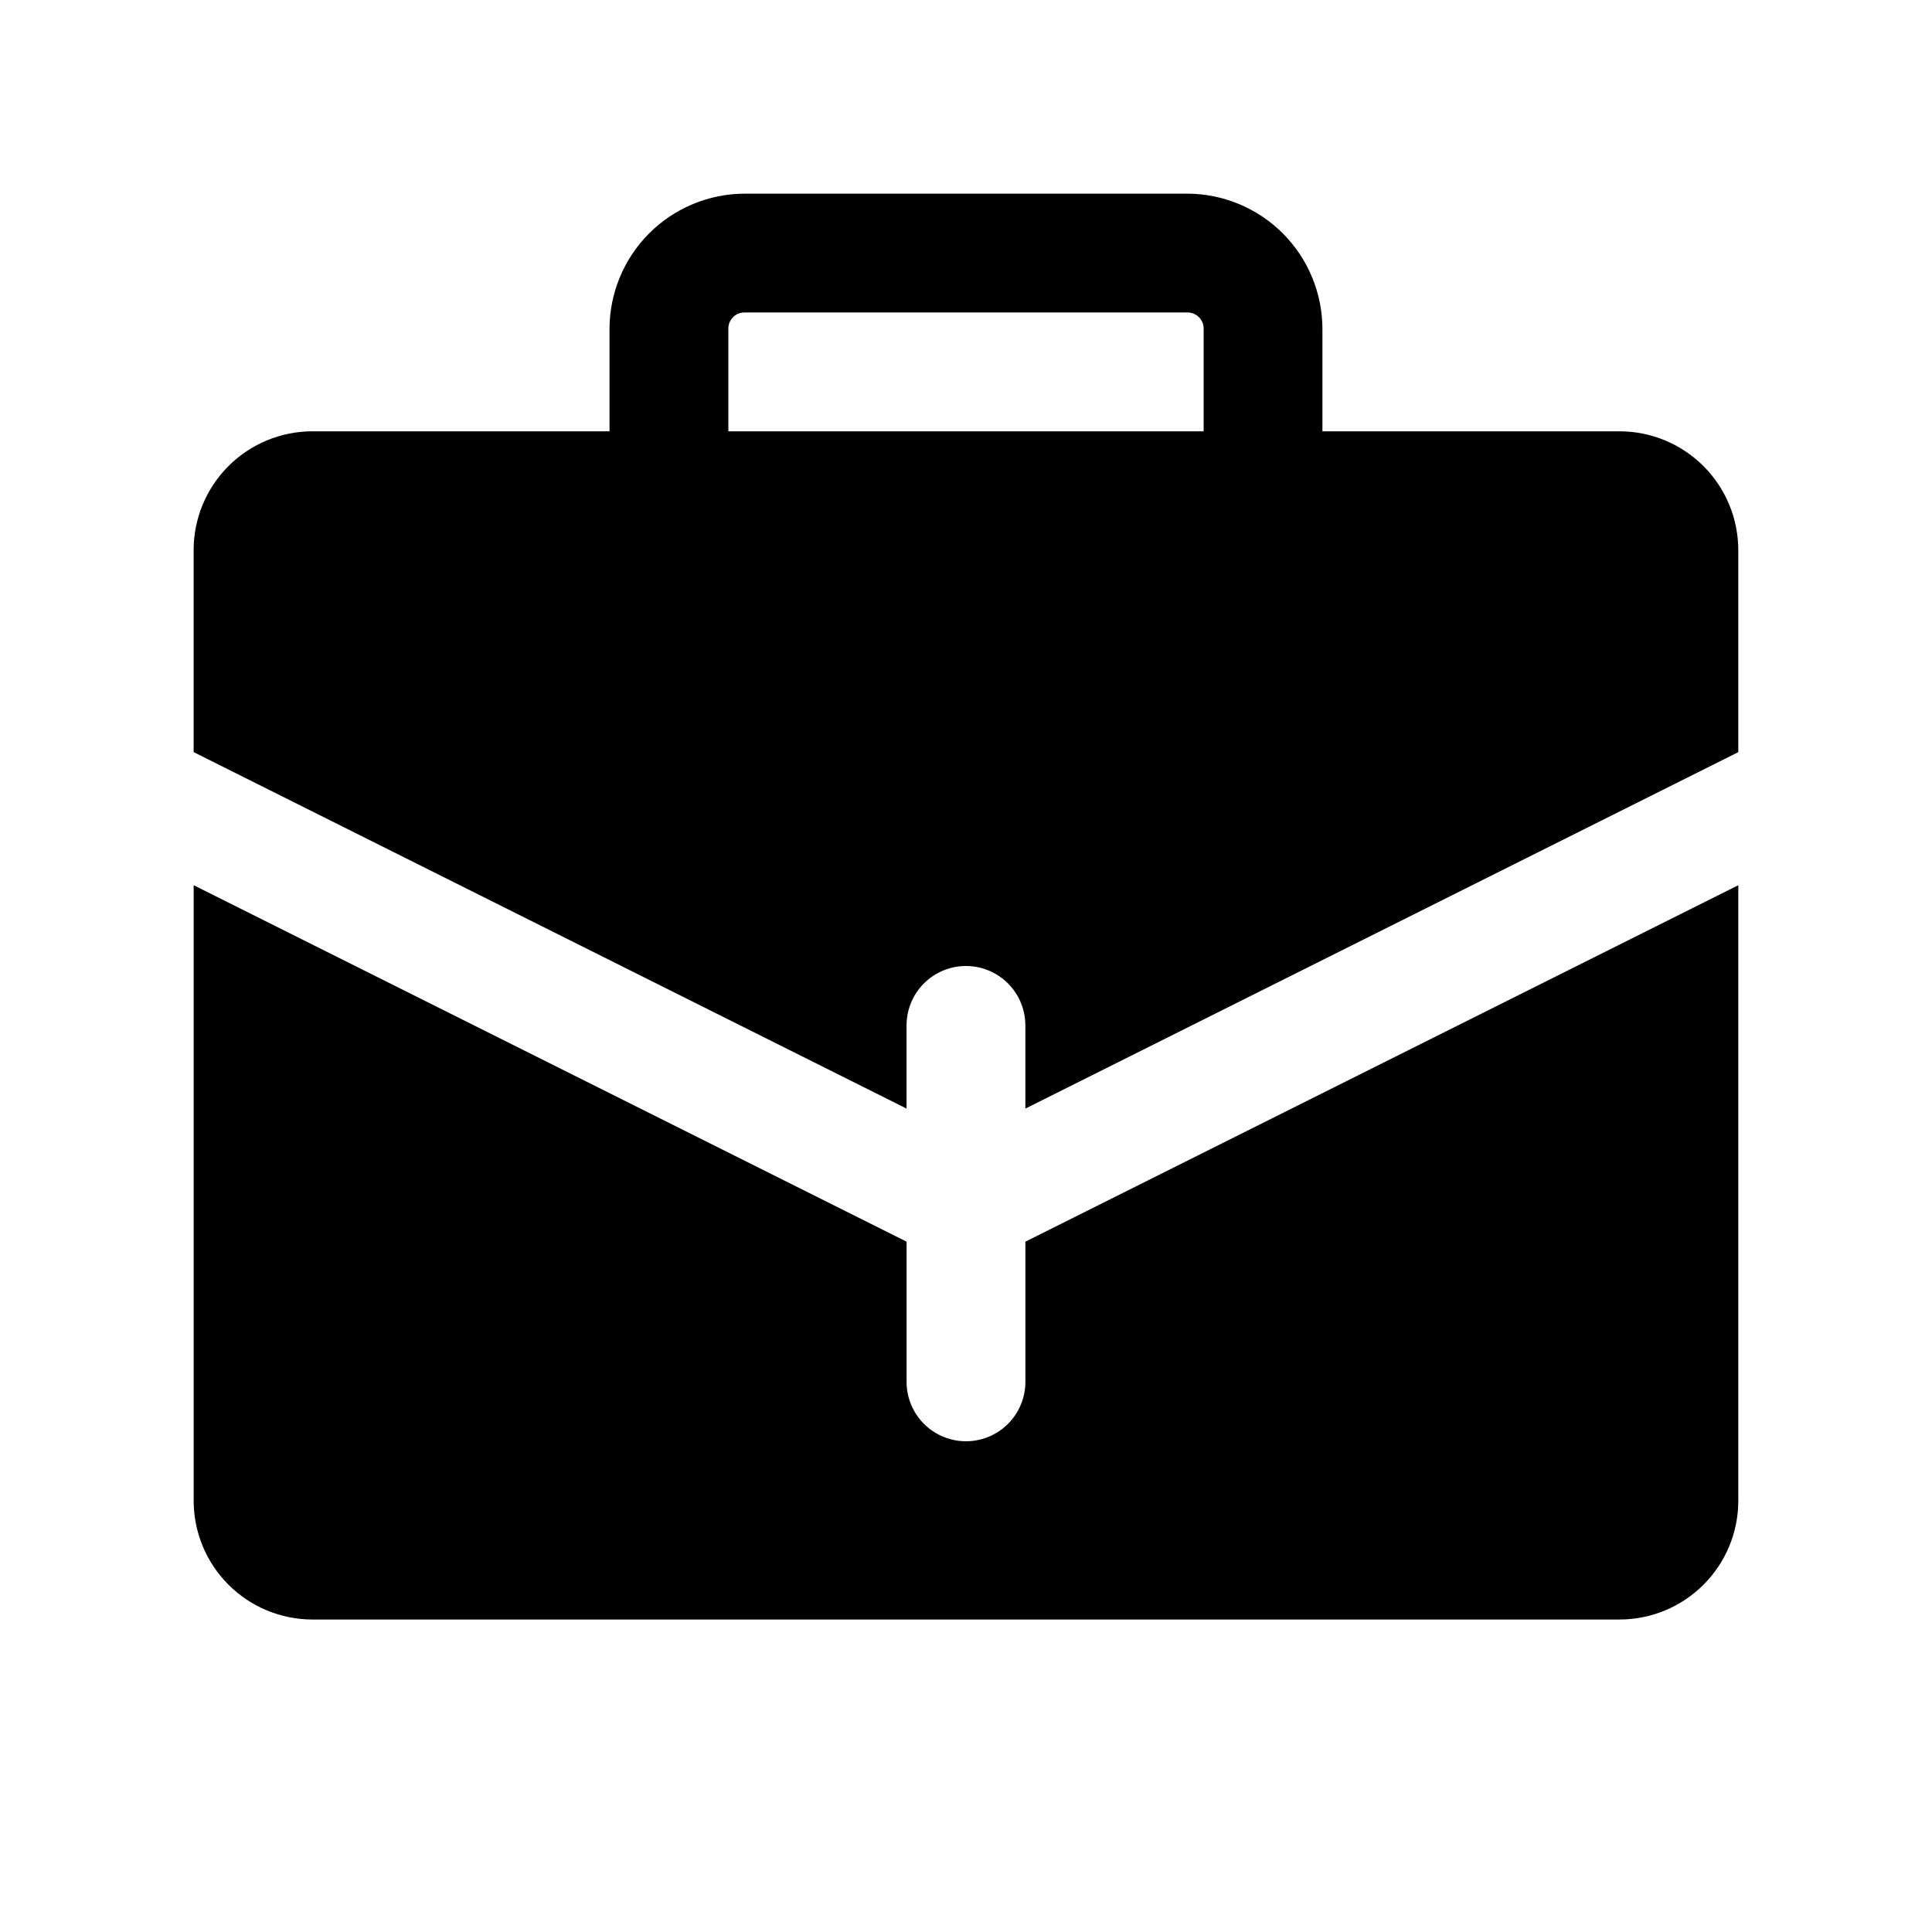 <?xml version="1.0" encoding="UTF-8"?>
<!-- Uploaded to: SVG Repo, www.svgrepo.com, Generator: SVG Repo Mixer Tools -->
<svg fill="#000000" width="800px" height="800px" version="1.1" viewBox="144 144 512 512" xmlns="http://www.w3.org/2000/svg">
 <g>
  <path d="m573.18 258.3h-78.723v-27.078c0-9.52-3.781-18.652-10.512-25.383-6.731-6.731-15.863-10.516-25.383-10.516h-117.14c-9.52 0-18.648 3.785-25.383 10.516-6.731 6.731-10.512 15.863-10.512 25.383v27.078h-78.723c-8.352 0-16.359 3.32-22.266 9.223-5.902 5.906-9.223 13.914-9.223 22.266v53.531l188.93 94.465v-22.043c0-5.625 3-10.82 7.871-13.633s10.875-2.812 15.746 0 7.871 8.008 7.871 13.633v22.043l188.93-94.465v-53.531c0-8.352-3.316-16.359-9.223-22.266-5.906-5.902-13.914-9.223-22.266-9.223zm-236.16 0v-27.078c-0.047-1.184 0.406-2.328 1.242-3.168 0.836-0.836 1.984-1.285 3.164-1.242h117.14c1.184-0.043 2.328 0.406 3.168 1.242 0.836 0.84 1.285 1.984 1.242 3.168v27.078z"/>
  <path d="m415.74 510.21c0 5.625-3 10.82-7.871 13.633s-10.875 2.812-15.746 0-7.871-8.008-7.871-13.633v-37.156l-188.93-94.465v163.11c0 8.352 3.32 16.359 9.223 22.266 5.906 5.906 13.914 9.223 22.266 9.223h346.37c8.352 0 16.359-3.316 22.266-9.223s9.223-13.914 9.223-22.266v-163.11l-188.93 94.465z"/>
 </g>
</svg>